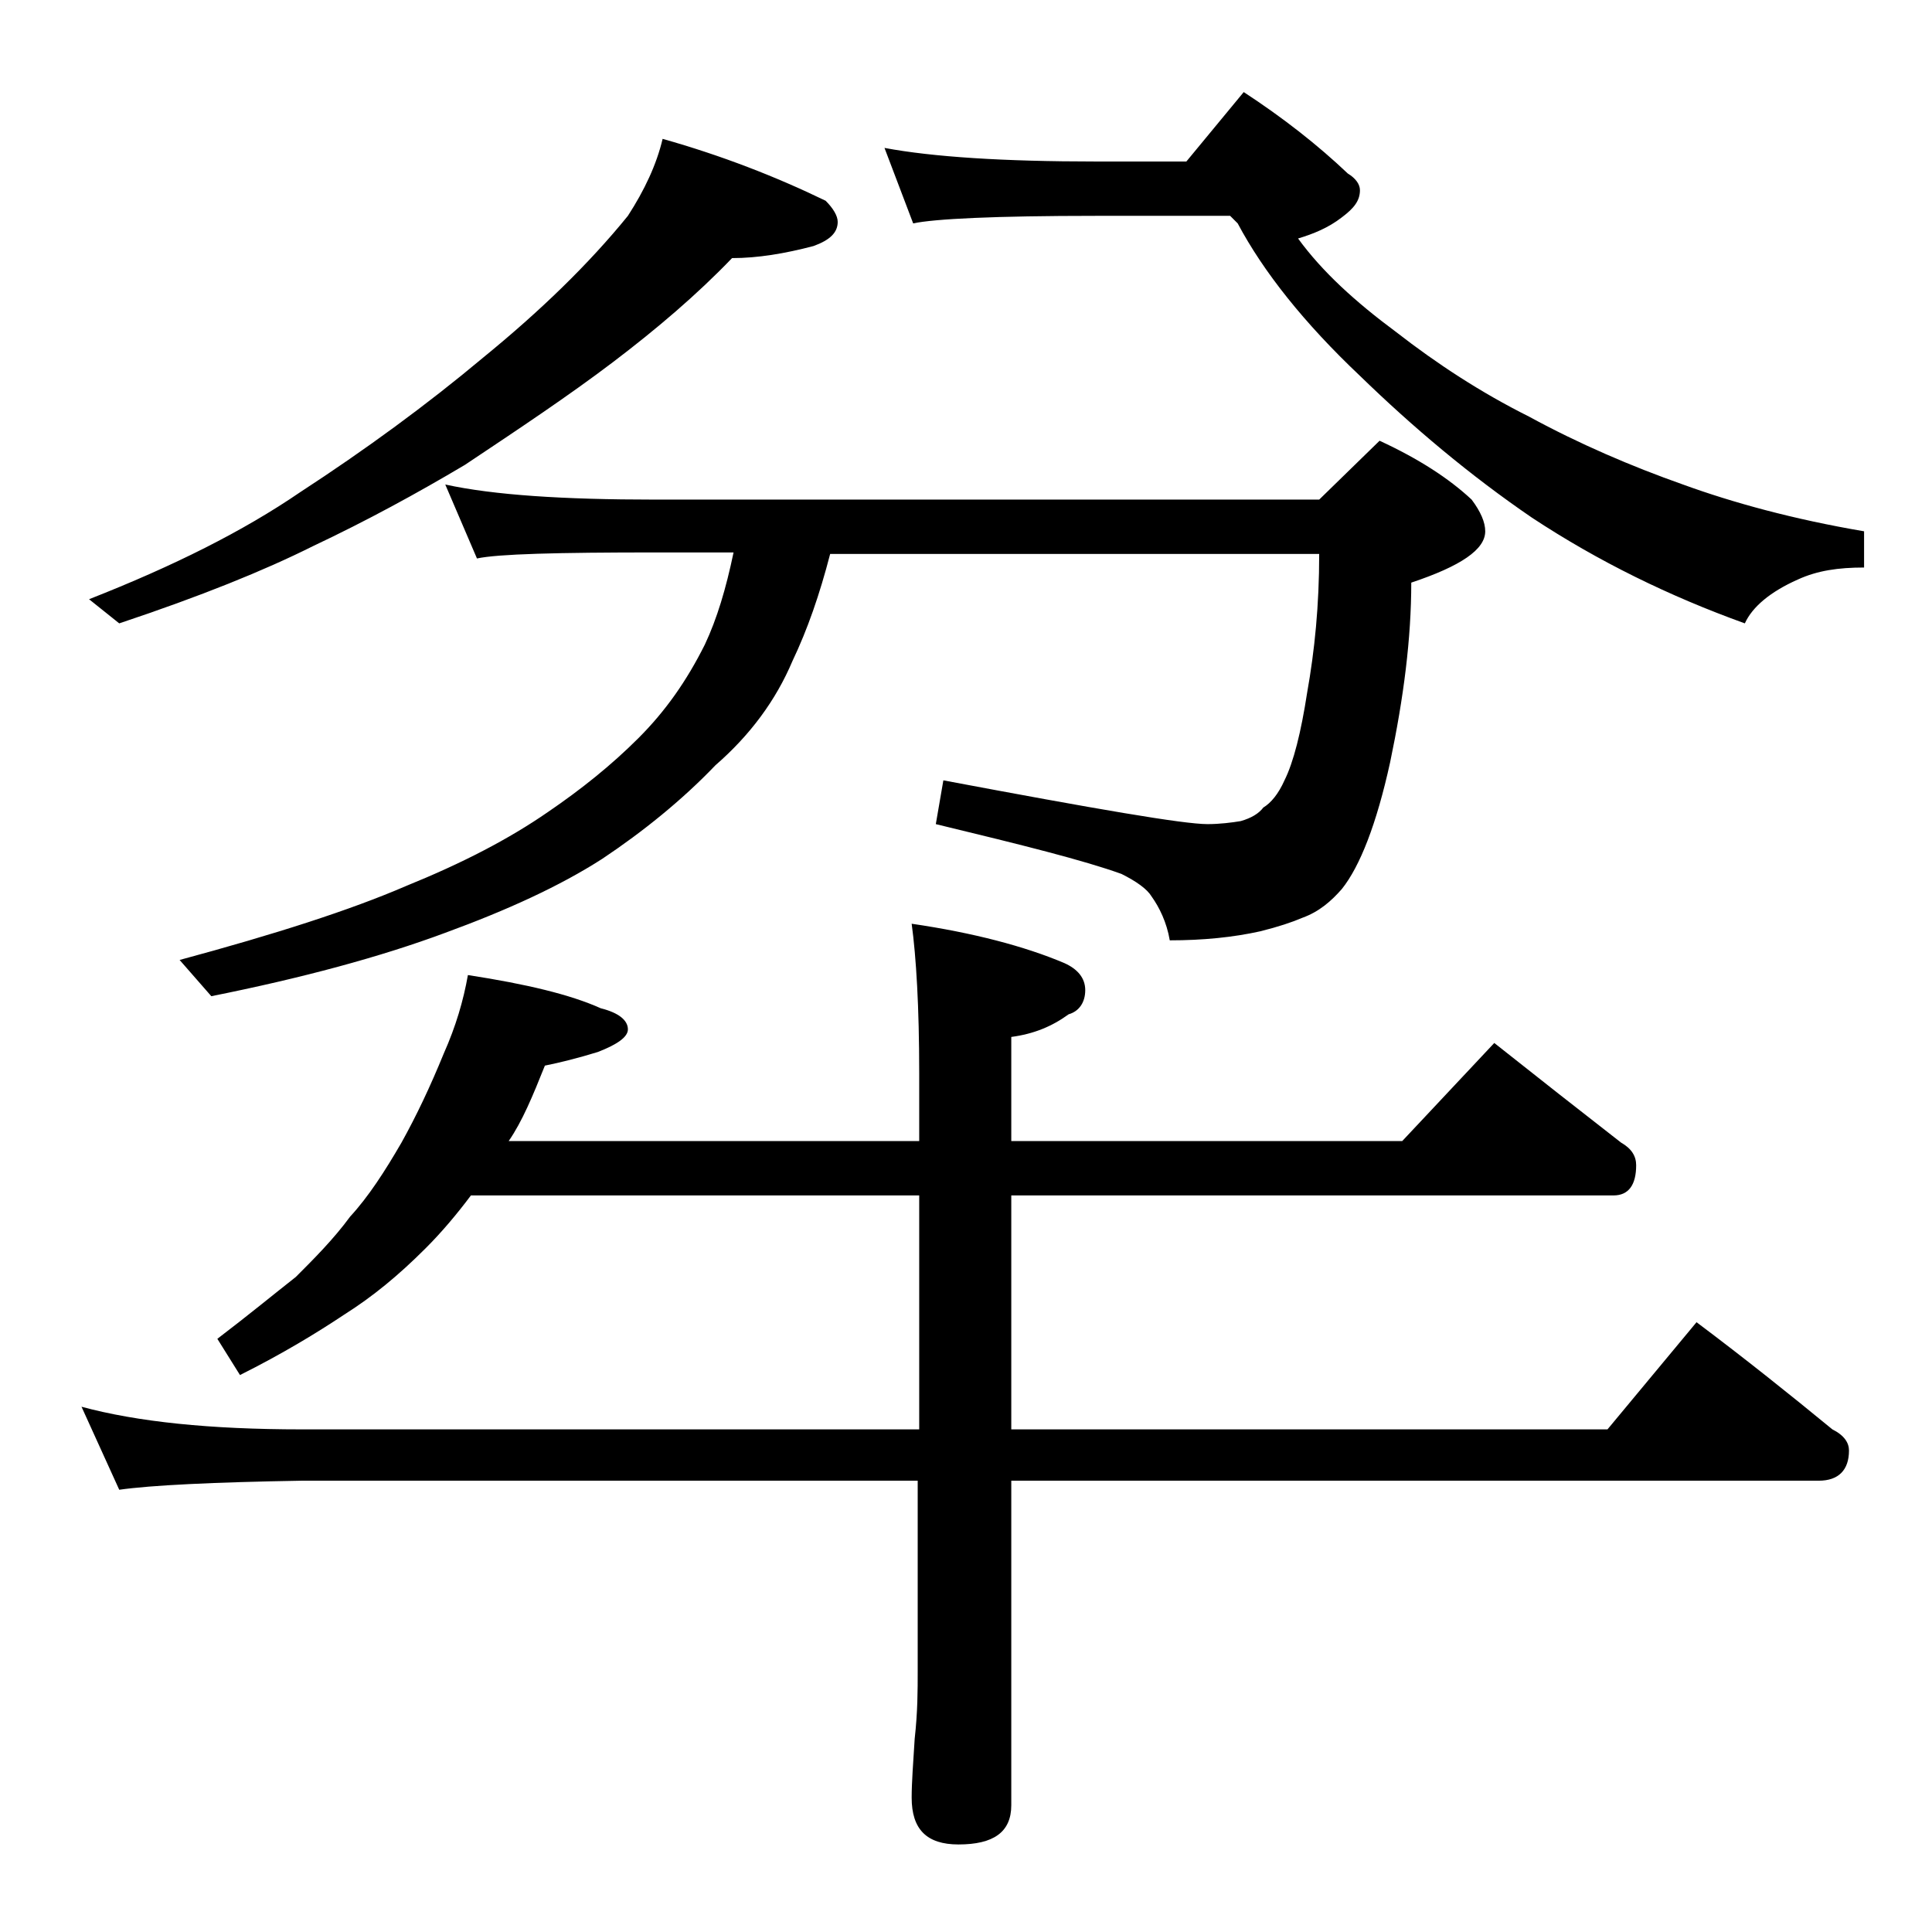 <?xml version="1.0" encoding="utf-8"?>
<!-- Generator: Adobe Illustrator 18.0.0, SVG Export Plug-In . SVG Version: 6.00 Build 0)  -->
<!DOCTYPE svg PUBLIC "-//W3C//DTD SVG 1.1//EN" "http://www.w3.org/Graphics/SVG/1.1/DTD/svg11.dtd">
<svg version="1.1" id="Layer_1" xmlns="http://www.w3.org/2000/svg" xmlns:xlink="http://www.w3.org/1999/xlink" x="0px" y="0px"
	 viewBox="0 0 128 128" enable-background="new 0 0 128 128" xml:space="preserve">
<path d="M31,64.6c3.9,0.6,6.8,1.3,8.8,2.2c1.2,0.3,1.8,0.8,1.8,1.4c0,0.5-0.7,1-2,1.5c-1.3,0.4-2.5,0.7-3.5,0.9
	c-0.8,2-1.5,3.7-2.4,5h27.2v-4.5c0-4.4-0.2-7.7-0.5-9.9c4.1,0.6,7.5,1.5,10.1,2.6c0.9,0.4,1.4,1,1.4,1.8c0,0.8-0.4,1.4-1.1,1.6
	c-1.1,0.8-2.3,1.3-3.8,1.5v6.9h25.9l6.1-6.5c2.9,2.3,5.7,4.5,8.4,6.6c0.7,0.4,1,0.9,1,1.5c0,1.3-0.5,2-1.5,2H67v15.5h39.5l5.9-7.1
	c3.2,2.4,6.2,4.8,9,7.1c0.8,0.4,1.1,0.9,1.1,1.4c0,1.3-0.7,2-2,2H67v21.5c0,1.8-1.2,2.6-3.5,2.6c-2.1,0-3.1-1-3.1-3.1
	c0-1,0.1-2.3,0.2-3.9c0.2-1.8,0.2-3.2,0.2-4.5V98.1H20c-5.9,0.1-10,0.3-12.1,0.6l-2.5-5.5c3.7,1,8.5,1.5,14.6,1.5h40.9V79.2H31.2
	c-0.9,1.2-1.9,2.4-3,3.5c-1.8,1.8-3.5,3.2-5.4,4.4c-1.8,1.2-4.1,2.6-6.9,4l-1.5-2.4c2.1-1.6,3.8-3,5.2-4.1c1.2-1.2,2.5-2.5,3.6-4
	c1.2-1.3,2.3-3,3.4-4.9c1-1.8,1.9-3.7,2.8-5.9C30.2,68,30.7,66.3,31,64.6z M43.9,9.2c3.9,1.1,7.5,2.5,10.8,4.1
	c0.5,0.5,0.8,1,0.8,1.4c0,0.7-0.5,1.2-1.6,1.6c-1.9,0.5-3.7,0.8-5.4,0.8c-2.3,2.4-5,4.7-7.9,6.9c-2.9,2.2-6.2,4.4-9.8,6.8
	c-3.2,1.9-6.5,3.7-10.1,5.4c-3.2,1.6-7.4,3.3-12.8,5.1l-2-1.6c5.6-2.2,10.2-4.5,14-7.1c4.3-2.8,8.4-5.8,12.1-8.9
	c3.8-3.1,7-6.2,9.6-9.4C42.7,12.6,43.5,10.9,43.9,9.2z M29.5,32.1c3.2,0.7,7.8,1,13.9,1h44l4-3.9c2.6,1.2,4.6,2.5,6.1,3.9
	c0.6,0.8,0.9,1.5,0.9,2.1c0,1.2-1.6,2.3-4.9,3.4c0,3.7-0.5,7.6-1.4,11.9c-0.9,4.1-2,6.9-3.2,8.4c-0.7,0.8-1.5,1.5-2.6,1.9
	c-0.7,0.3-1.6,0.6-2.8,0.9c-1.8,0.4-3.8,0.6-6,0.6c-0.2-1.2-0.7-2.2-1.2-2.9c-0.3-0.5-1-1-2-1.5C71.8,57,67.8,56,62,54.6l0.5-2.9
	c10.1,1.9,15.9,2.9,17.5,2.9c0.8,0,1.6-0.1,2.2-0.2c0.7-0.2,1.2-0.5,1.5-0.9c0.5-0.3,1-0.9,1.4-1.8c0.6-1.2,1.1-3.2,1.5-5.8
	c0.5-2.8,0.8-5.8,0.8-9.2H55c-0.7,2.7-1.5,5-2.5,7.1c-1.1,2.6-2.8,4.9-5.1,6.9c-2.2,2.3-4.8,4.4-7.5,6.2c-2.8,1.8-6.3,3.4-10.4,4.9
	c-4.3,1.6-9.5,3-15.5,4.2l-2.1-2.4c6.3-1.7,11.3-3.3,15-4.9c3.7-1.5,6.8-3.1,9.4-4.9c2.2-1.5,4.2-3.1,6-4.9s3.2-3.8,4.4-6.2
	c0.8-1.7,1.4-3.7,1.9-6.1h-5.1c-6.6,0-10.5,0.1-11.9,0.4L29.5,32.1z M82.4,6.1c2.6,1.7,4.9,3.5,6.9,5.4c0.5,0.3,0.8,0.7,0.8,1.1
	c0,0.7-0.4,1.2-1.2,1.8c-0.9,0.7-1.9,1.1-2.9,1.4c1.6,2.2,3.8,4.2,6.5,6.2c2.7,2.1,5.6,4,8.8,5.6c3.3,1.8,6.8,3.3,10.2,4.5
	c3.3,1.2,7.3,2.3,12,3.1v2.4c-1.7,0-3.1,0.2-4.4,0.8c-1.8,0.8-3,1.8-3.5,2.9c-5-1.8-9.7-4.1-14.1-7c-4.1-2.8-7.9-6-11.4-9.4
	c-3.7-3.5-6.4-6.9-8.1-10.1l-0.5-0.5h-8.9c-6.7,0-10.7,0.2-12.1,0.5l-1.9-5c3.2,0.6,7.9,0.9,14,0.9h6L82.4,6.1z"/>
</svg>

